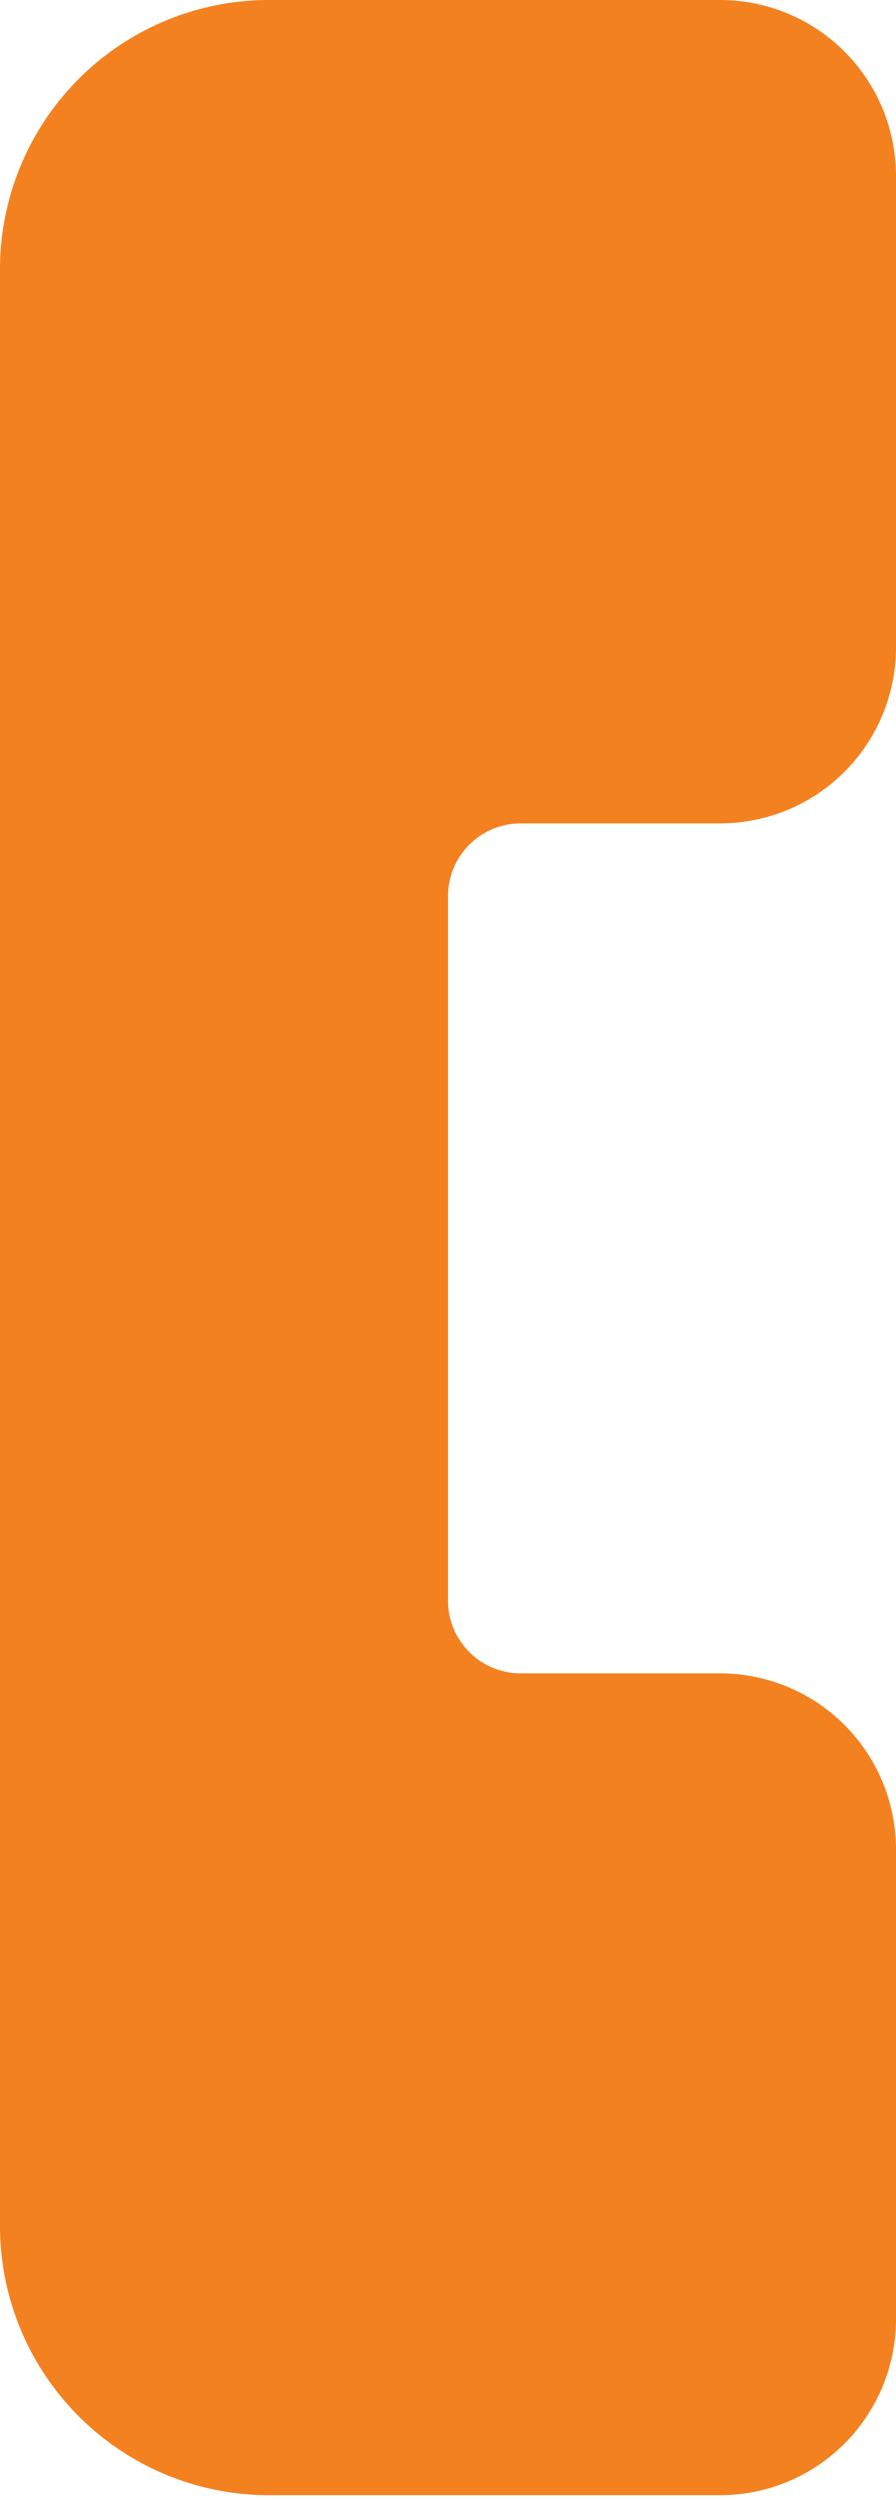 <svg xmlns="http://www.w3.org/2000/svg" viewBox="0 0 11.46 31.94"><defs><style>.cls-1{fill:#f48120;}</style></defs><title>Asset 2</title><g id="Layer_2" data-name="Layer 2"><g id="Layer_1-2" data-name="Layer 1"><path class="cls-1" d="M11.46,8.27v-6A2.25,2.25,0,0,0,9.21,0H3.44A3.44,3.44,0,0,0,0,3.44v25a3.44,3.44,0,0,0,3.44,3.44H9.21a2.25,2.25,0,0,0,2.25-2.25v-6a2.25,2.25,0,0,0-2.25-2.25H6.66a.93.93,0,0,1-.93-.93v-9a.93.93,0,0,1,.93-.93H9.21a2.25,2.25,0,0,0,2.25-2.25"/></g></g></svg>